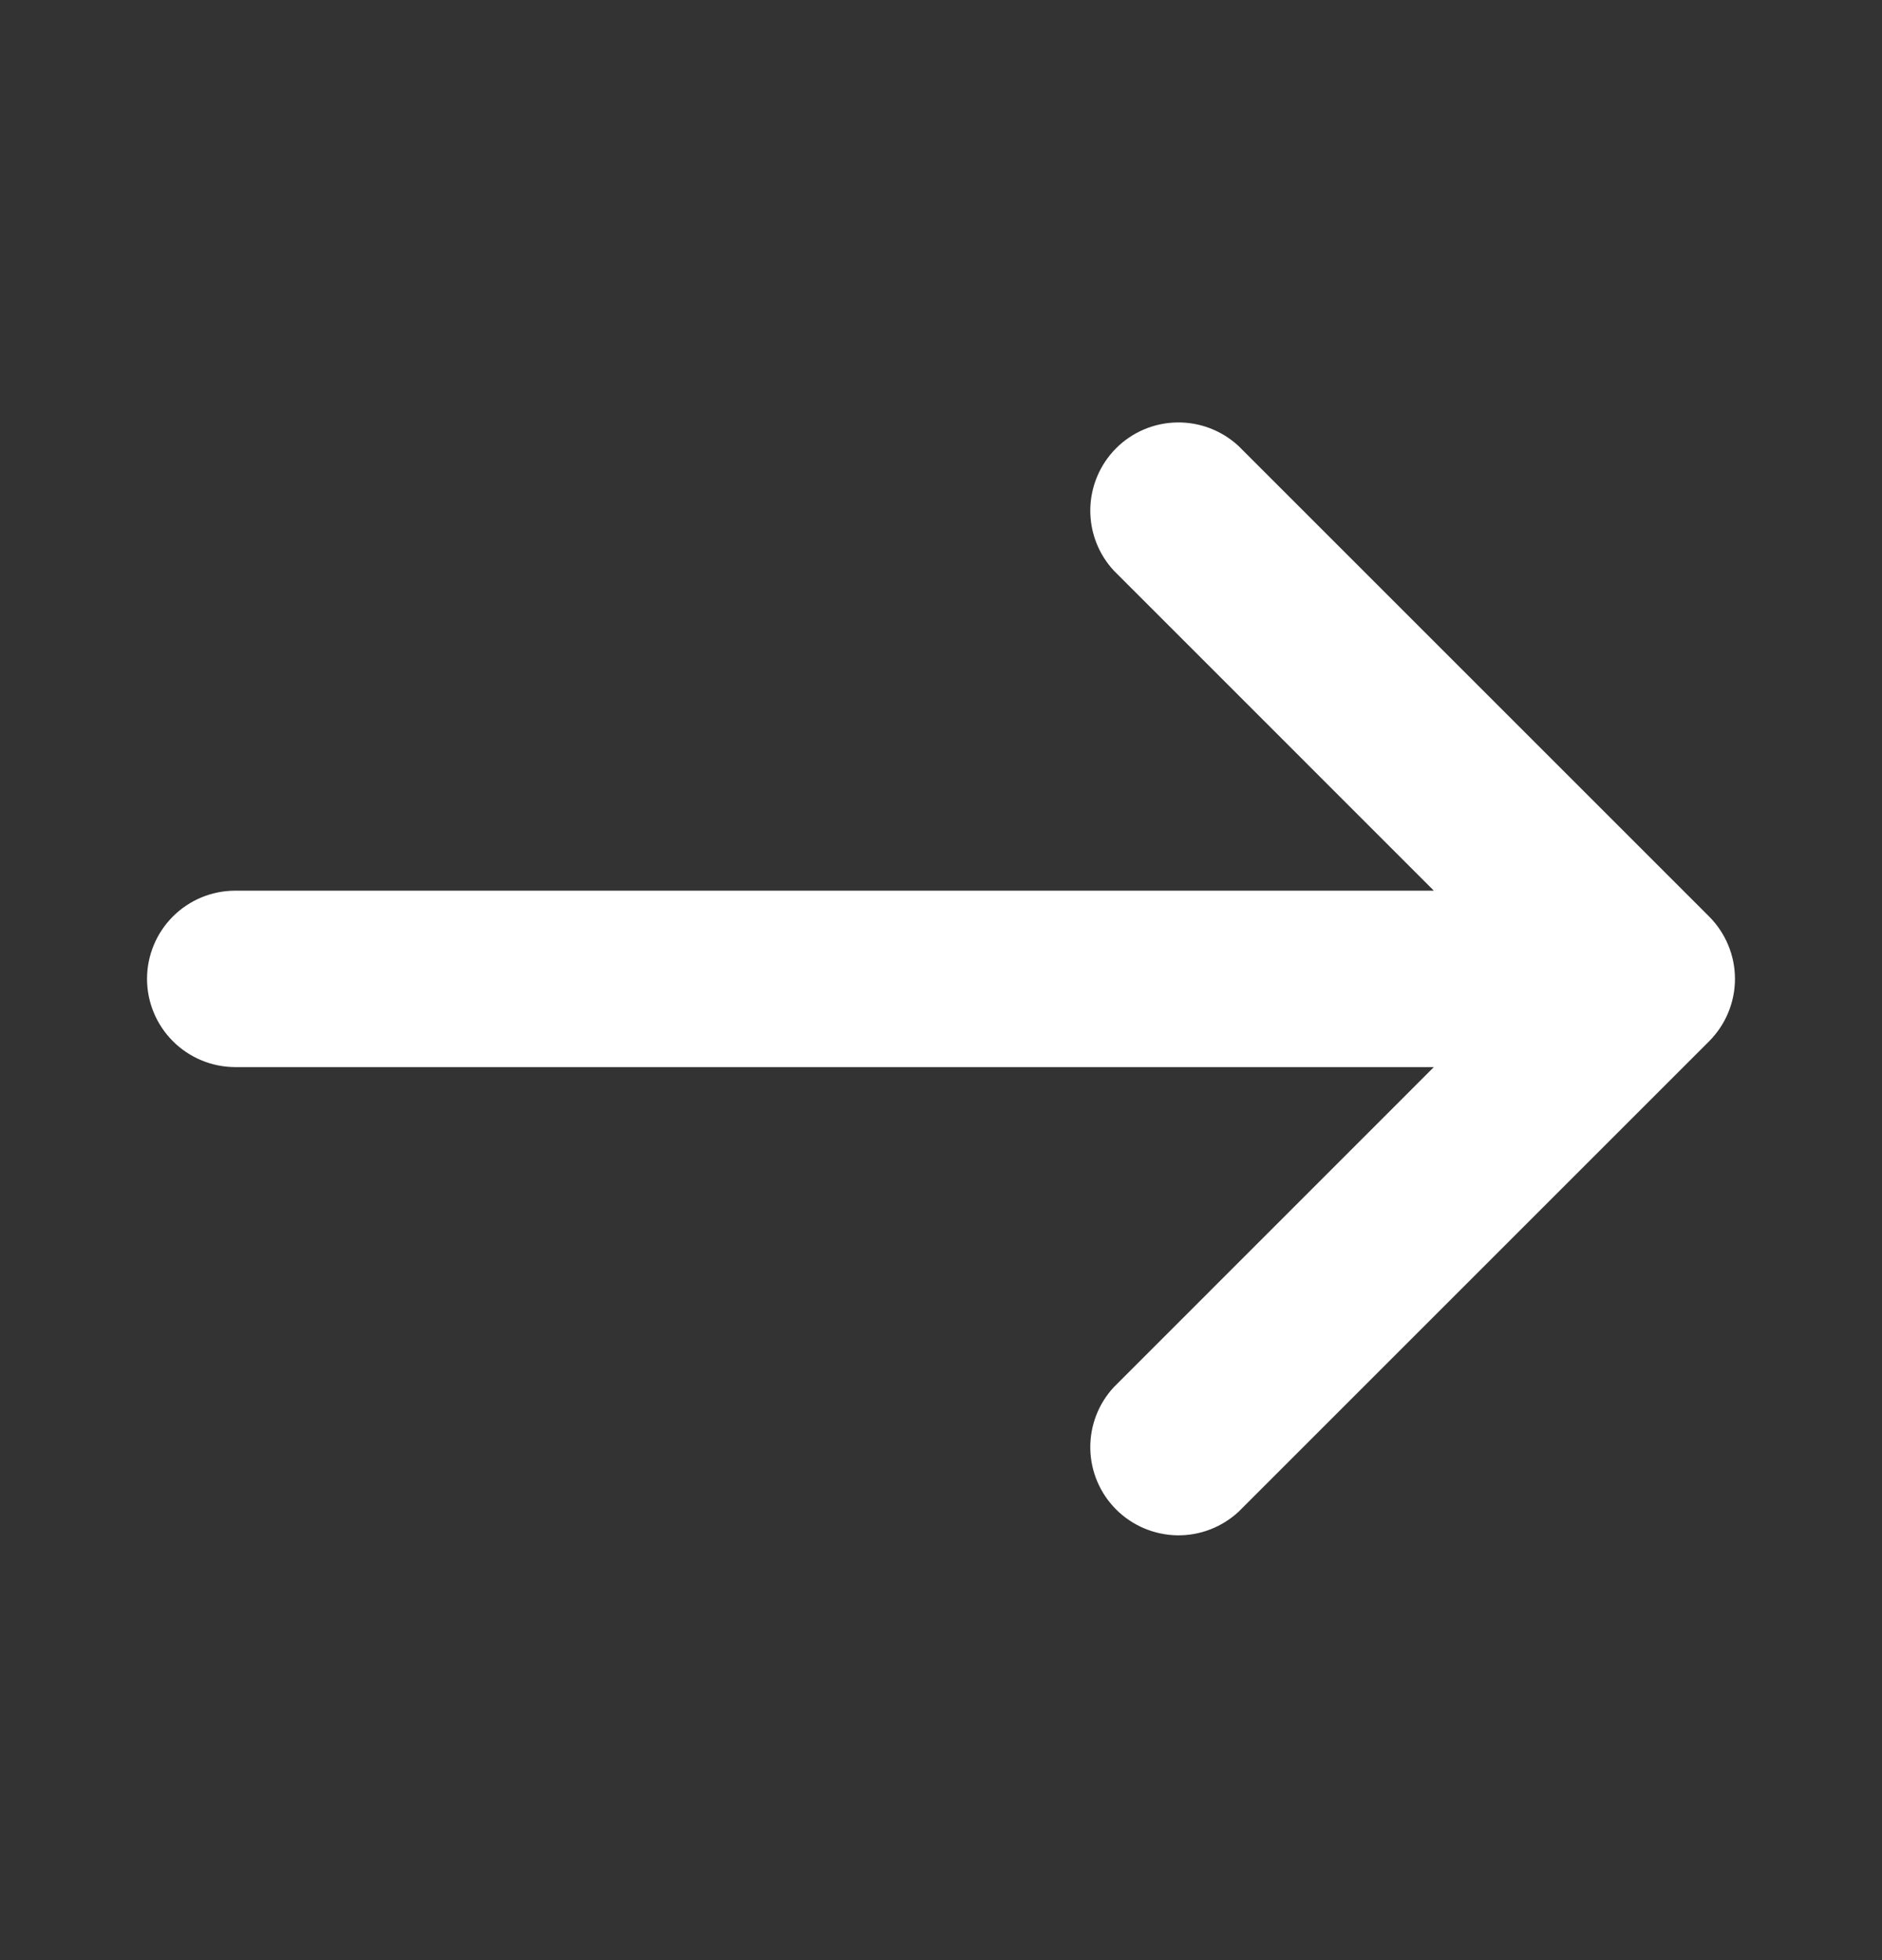 <svg width="24" height="25" viewBox="0 0 24 25" fill="none" xmlns="http://www.w3.org/2000/svg">
<rect x="0" y="0" width="24" height="25" fill="#333333" stroke="none"/>
<path fill-rule="evenodd" clip-rule="evenodd" d="M1.875 12.485C1.875 12.187 1.994 11.9 2.205 11.689C2.416 11.478 2.702 11.36 3 11.36H18.285L14.206 7.28C14.007 7.067 13.899 6.785 13.904 6.493C13.909 6.202 14.027 5.924 14.233 5.717C14.439 5.511 14.717 5.393 15.009 5.388C15.3 5.383 15.582 5.491 15.796 5.69L21.796 11.69C22.006 11.901 22.125 12.187 22.125 12.485C22.125 12.783 22.006 13.069 21.796 13.28L15.796 19.28C15.582 19.479 15.3 19.587 15.009 19.582C14.717 19.576 14.439 19.458 14.233 19.252C14.027 19.046 13.909 18.768 13.904 18.477C13.899 18.185 14.007 17.903 14.206 17.69L18.285 13.61L3 13.61C2.702 13.61 2.416 13.491 2.205 13.28C1.994 13.069 1.875 12.783 1.875 12.485Z" fill="white"/>
</svg>
